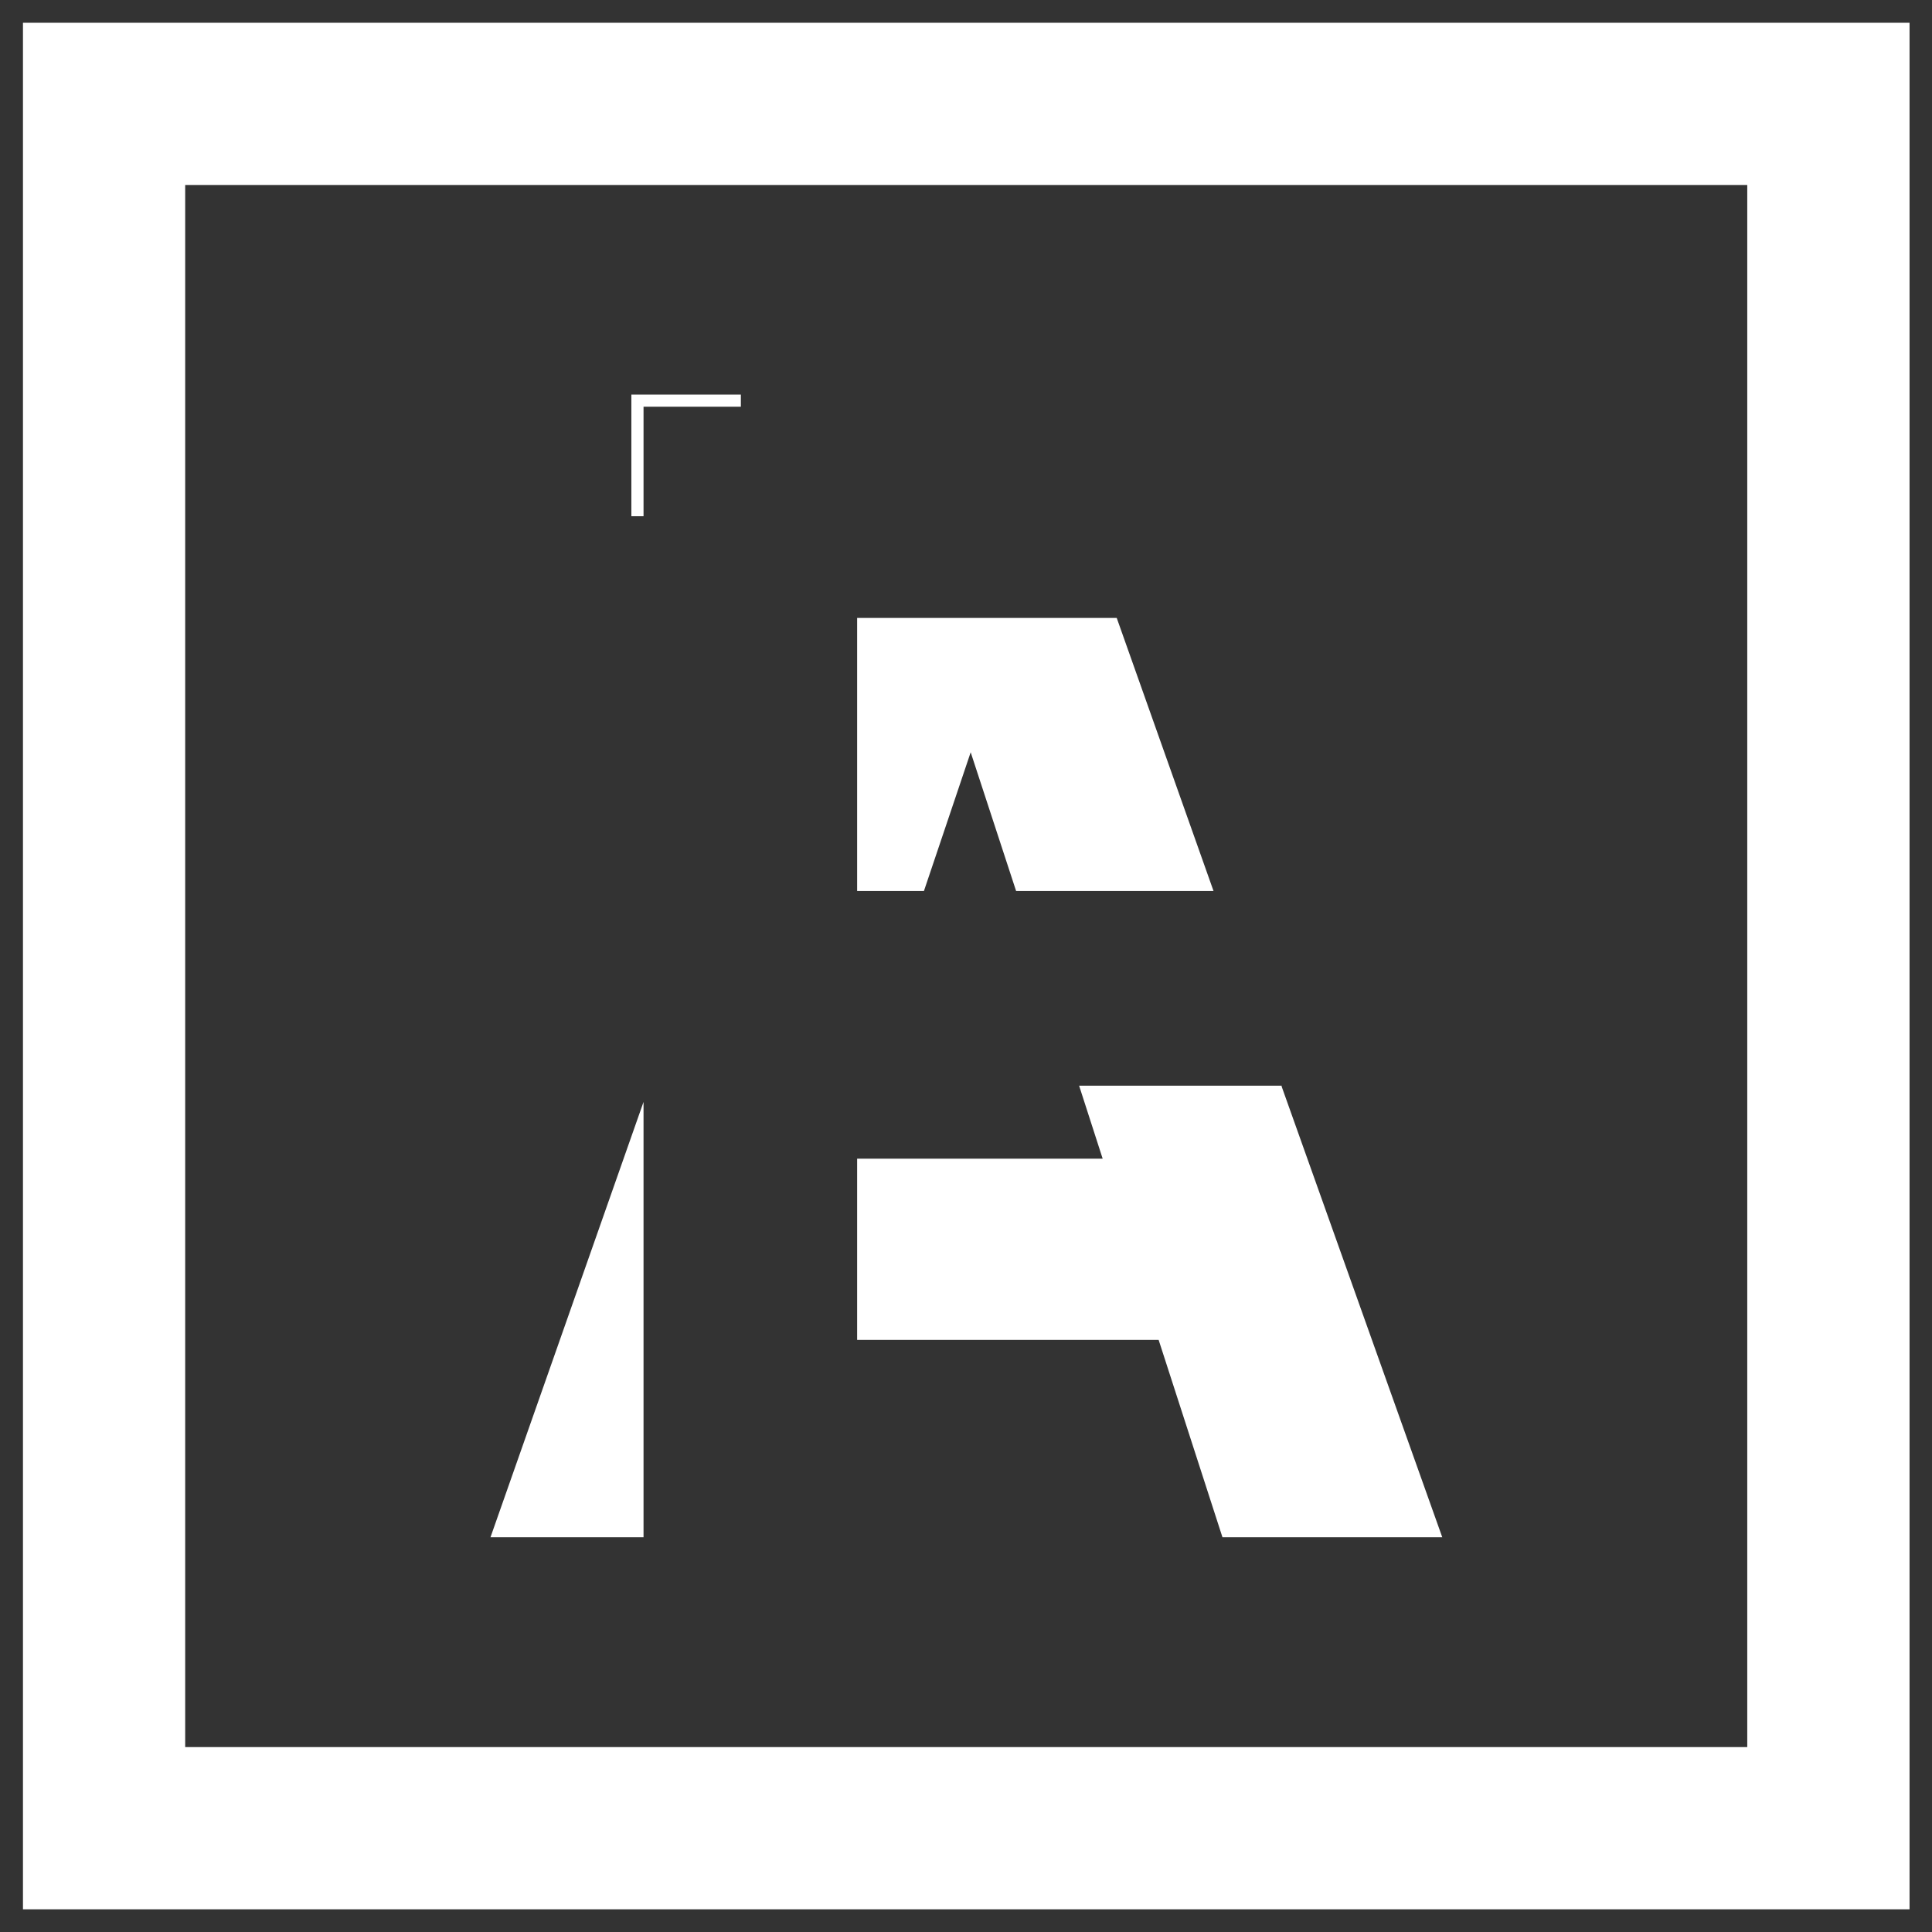 <?xml version="1.0" encoding="utf-8"?>
<!-- Generator: Adobe Illustrator 21.0.0, SVG Export Plug-In . SVG Version: 6.00 Build 0)  -->
<svg version="1.1" id="Layer_1" xmlns="http://www.w3.org/2000/svg" xmlns:xlink="http://www.w3.org/1999/xlink" x="0px" y="0px"
	 viewBox="0 0 5669.3 5669.3" style="enable-background:new 0 0 5669.3 5669.3;" xml:space="preserve">
<rect x="0" y="0" width="5669.3" height="5669.3" fill="#333333" stroke="none"/>
<style type="text/css">
	.st0{fill:#FFFFFF;}
</style>
<g id="A">
	<polygon id="bottom-left" class="st0" points="1439.3,4510.9 1888.4,4510.9 1888.4,3233.5 	"/>
	<polygon id="bottom-right" class="st0" points="3760.9,3188.2 3760.9,3185.9 3166.6,3185.9 3235.7,3400.1 2515.2,3400.1 
		2515.2,3931.7 3399.9,3931.7 3587.2,4510.9 4232.2,4510.9 	"/>
	<polygon id="top" class="st0" points="2515.2,2614.6 2711.2,2614.6 2848.4,2207.5 2981.7,2614.6 3561,2614.6 3276.9,1813.2 
		2515.2,1813.2 	"/>
	<polygon id="angle" class="st0" points="1852.7,1157.8 1852.7,1193.5 1852.7,1514.8 1888.4,1514.8 1888.4,1193.5 2174,1193.5 
		2174,1157.8 	"/>
</g>
<g id="cadre">
	<g>
		<path class="st0" d="M5603.3,5602.7H67.4V66.8h5536v5535.9L5603.3,5602.7L5603.3,5602.7z M543.4,5126.7h4583.8V542.8H543.4V5126.7
			z"/>
	</g>
</g>
</svg>
